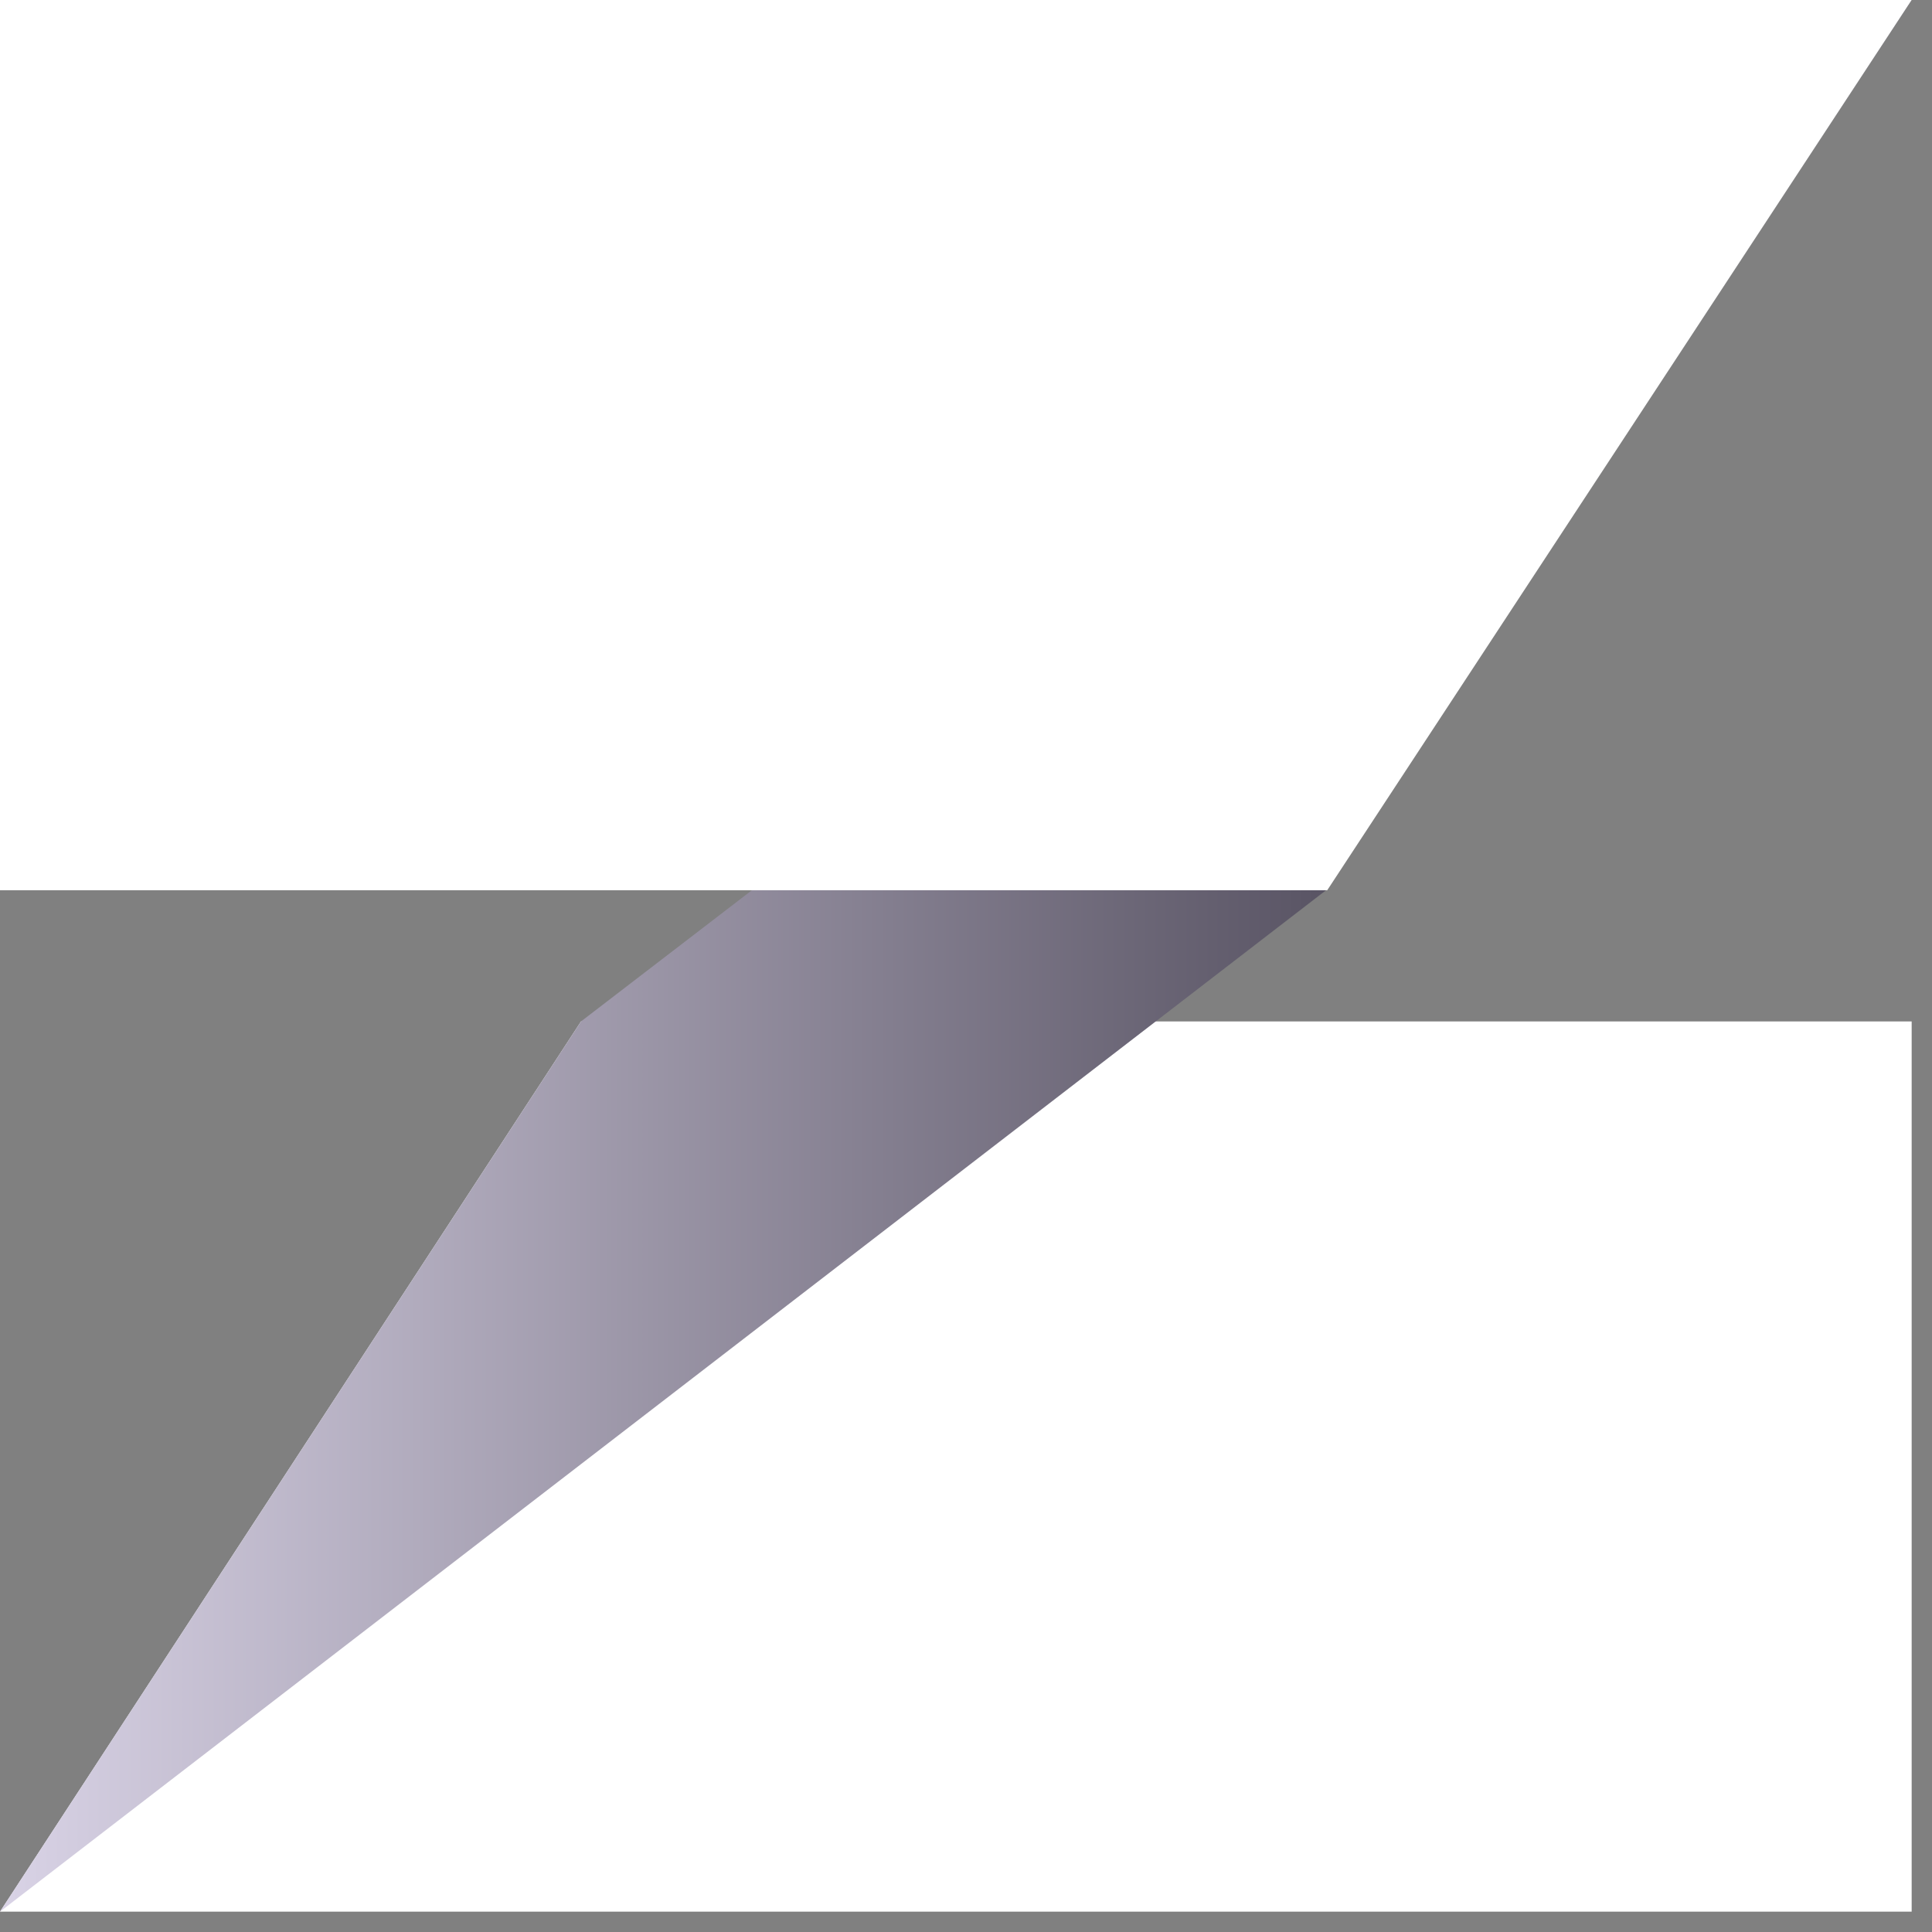 <svg width="38" height="38" viewBox="0 0 38 38" fill="none" xmlns="http://www.w3.org/2000/svg">
<rect x="0" y="0" width="38" height="38" fill="#808080" stroke="none"/>
<path d="M11.428 20.09H37.6V37.6H0L11.428 20.09Z" fill="white"/>
<path d="M37.6 0L11.428 20.09L0 37.6L26.081 17.51L37.6 0Z" fill="url(#paint0_linear_811_2798)"/>
<path d="M26.105 17.51H0V0H37.6L26.105 17.51Z" fill="white"/>
<defs>
<linearGradient id="paint0_linear_811_2798" x1="0" y1="18.8" x2="26.101" y2="18.8" gradientUnits="userSpaceOnUse">
<stop stop-color="#D9D3E6"/>
<stop offset="1" stop-color="#595464"/>
</linearGradient>
</defs>
</svg>
